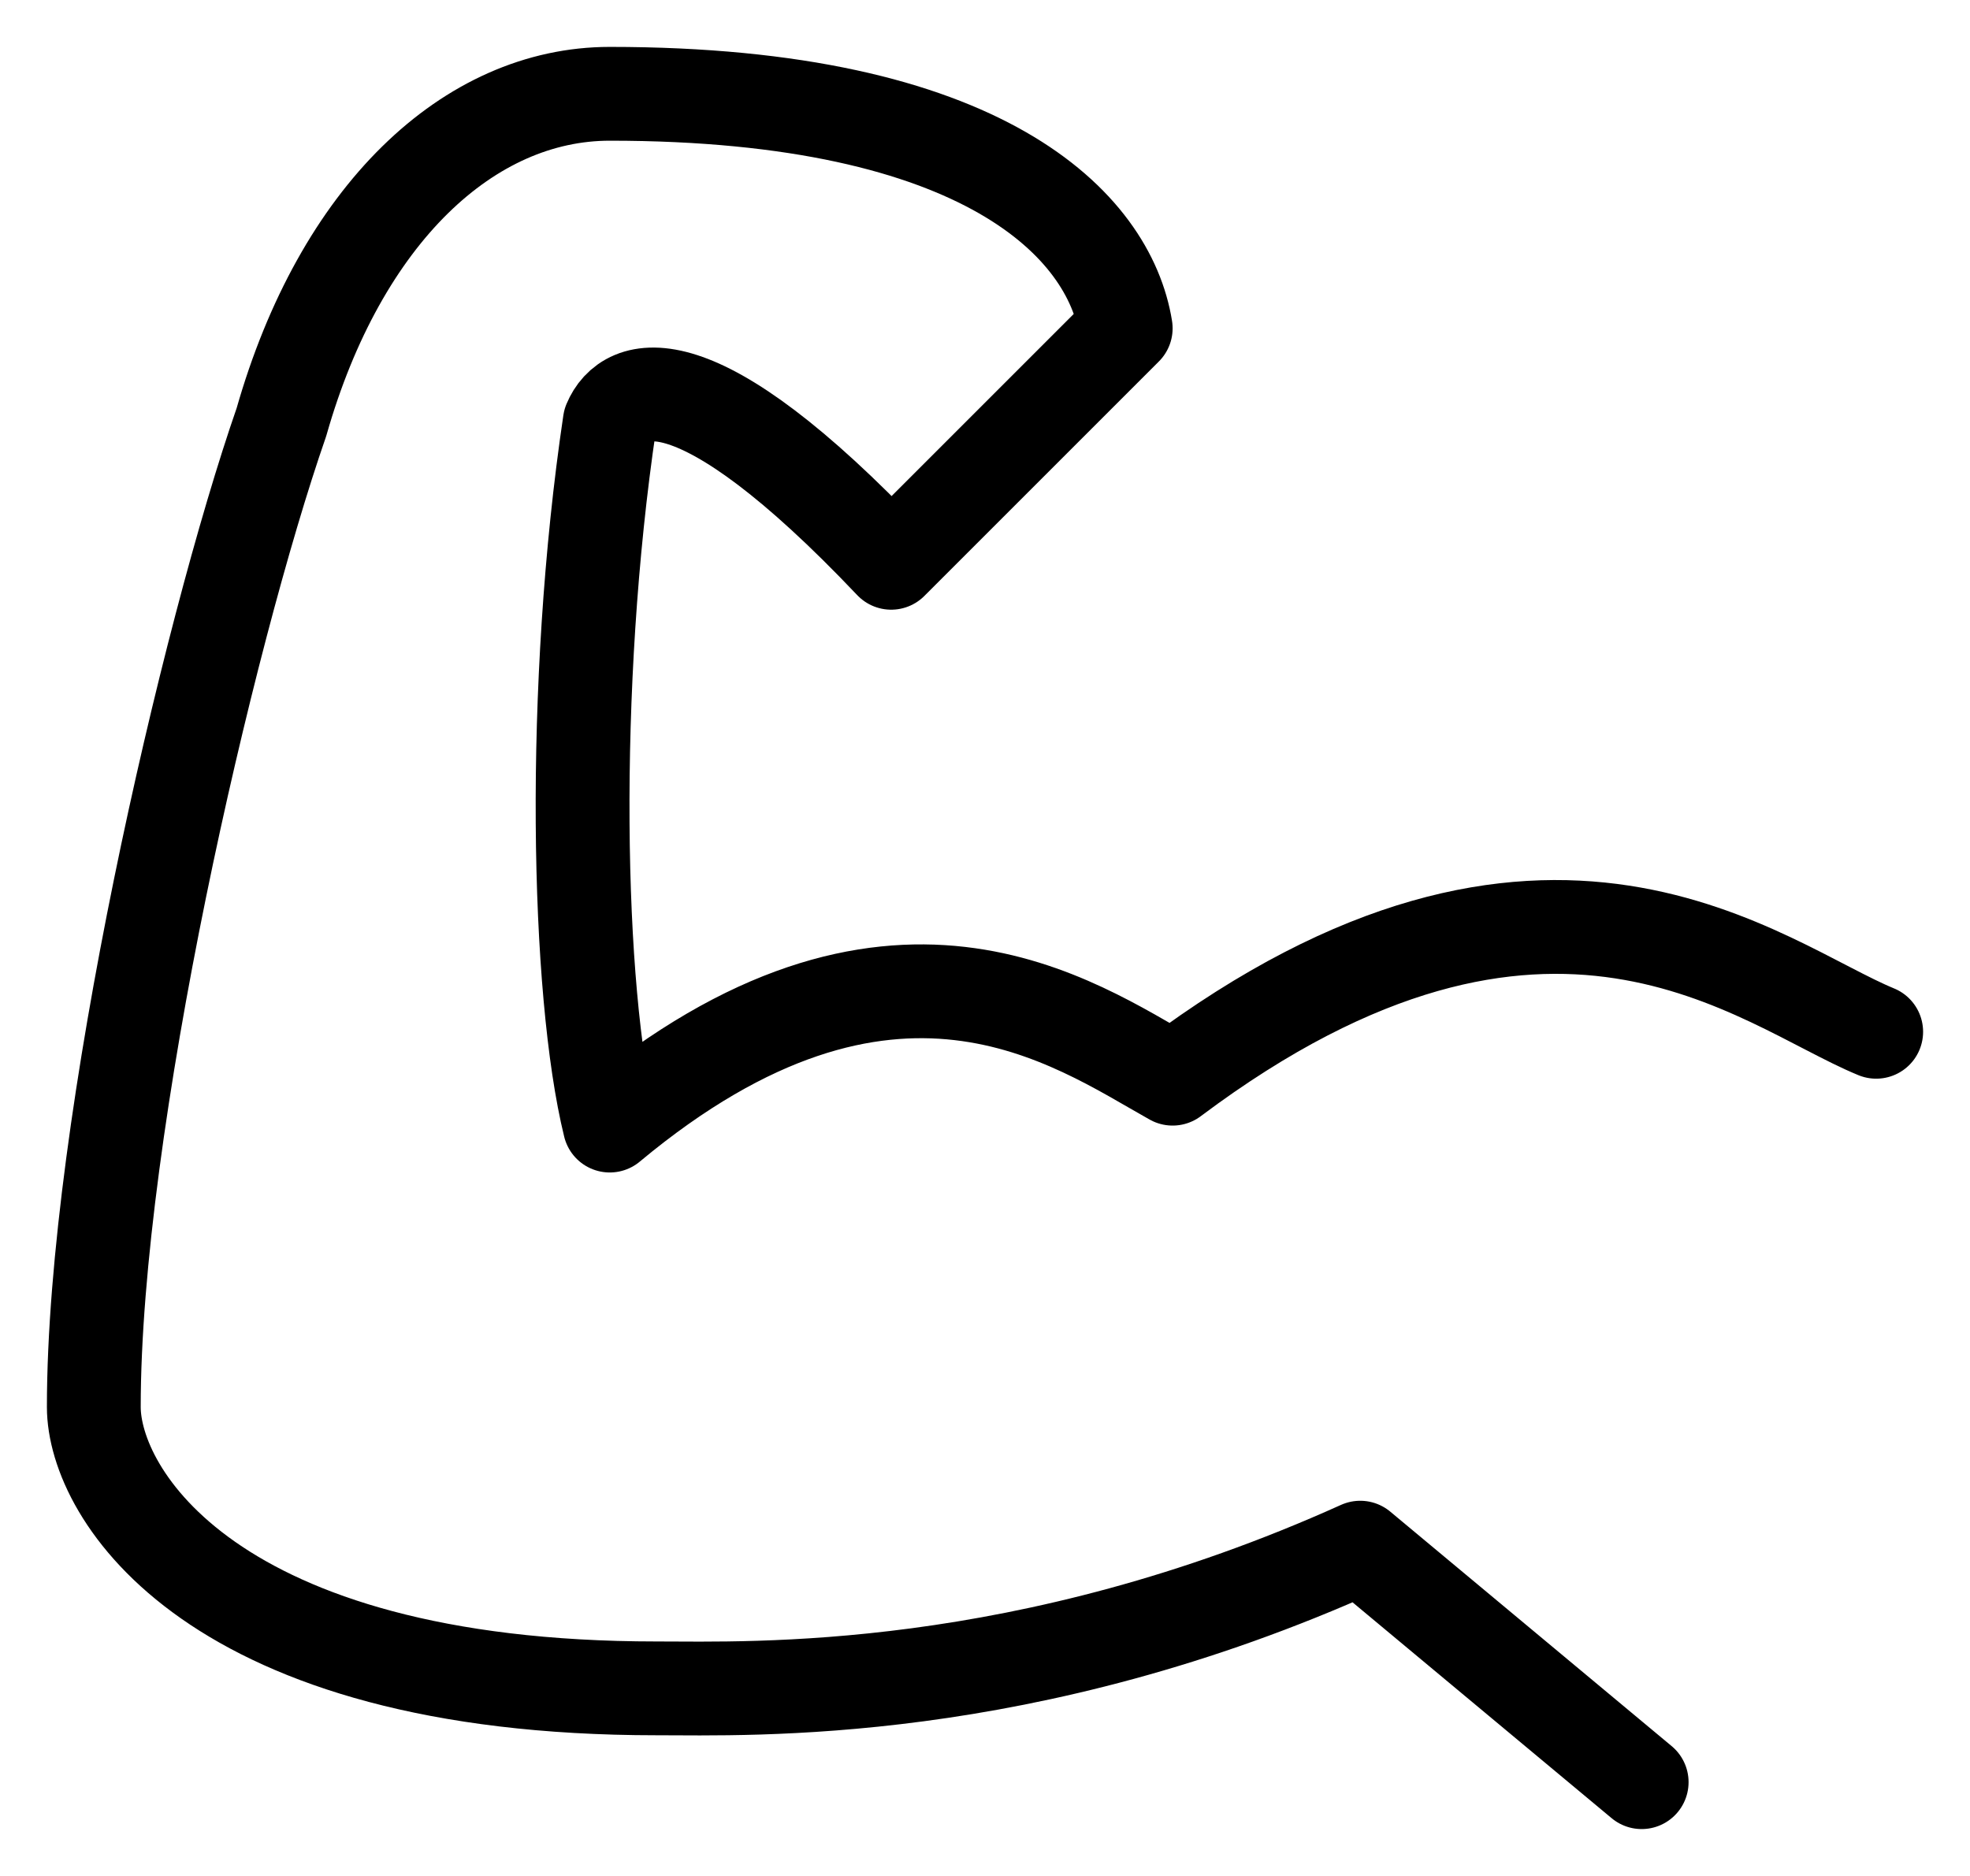 <?xml version="1.0" encoding="UTF-8"?> <svg xmlns="http://www.w3.org/2000/svg" width="21" height="20" viewBox="0 0 21 20" fill="none"><path d="M20 11C18.773 10.496 16.5 8.5 12.5 11.5C11.448 10.912 9.5 9.5 6.5 12C6.149 10.572 6.08 7.322 6.5 4.5C6.675 4.08 7.397 3.783 9.5 6L12 3.5C11.825 2.408 10.5 1 6.5 1C5 1 3.631 2.283 3 4.5C2.212 6.768 1 12 1 15C1 15.924 2.25 18 7 18C8 18 10.925 18.113 14.5 16.5L17.5 19" stroke="black" stroke-linecap="round" stroke-linejoin="round"></path></svg> 